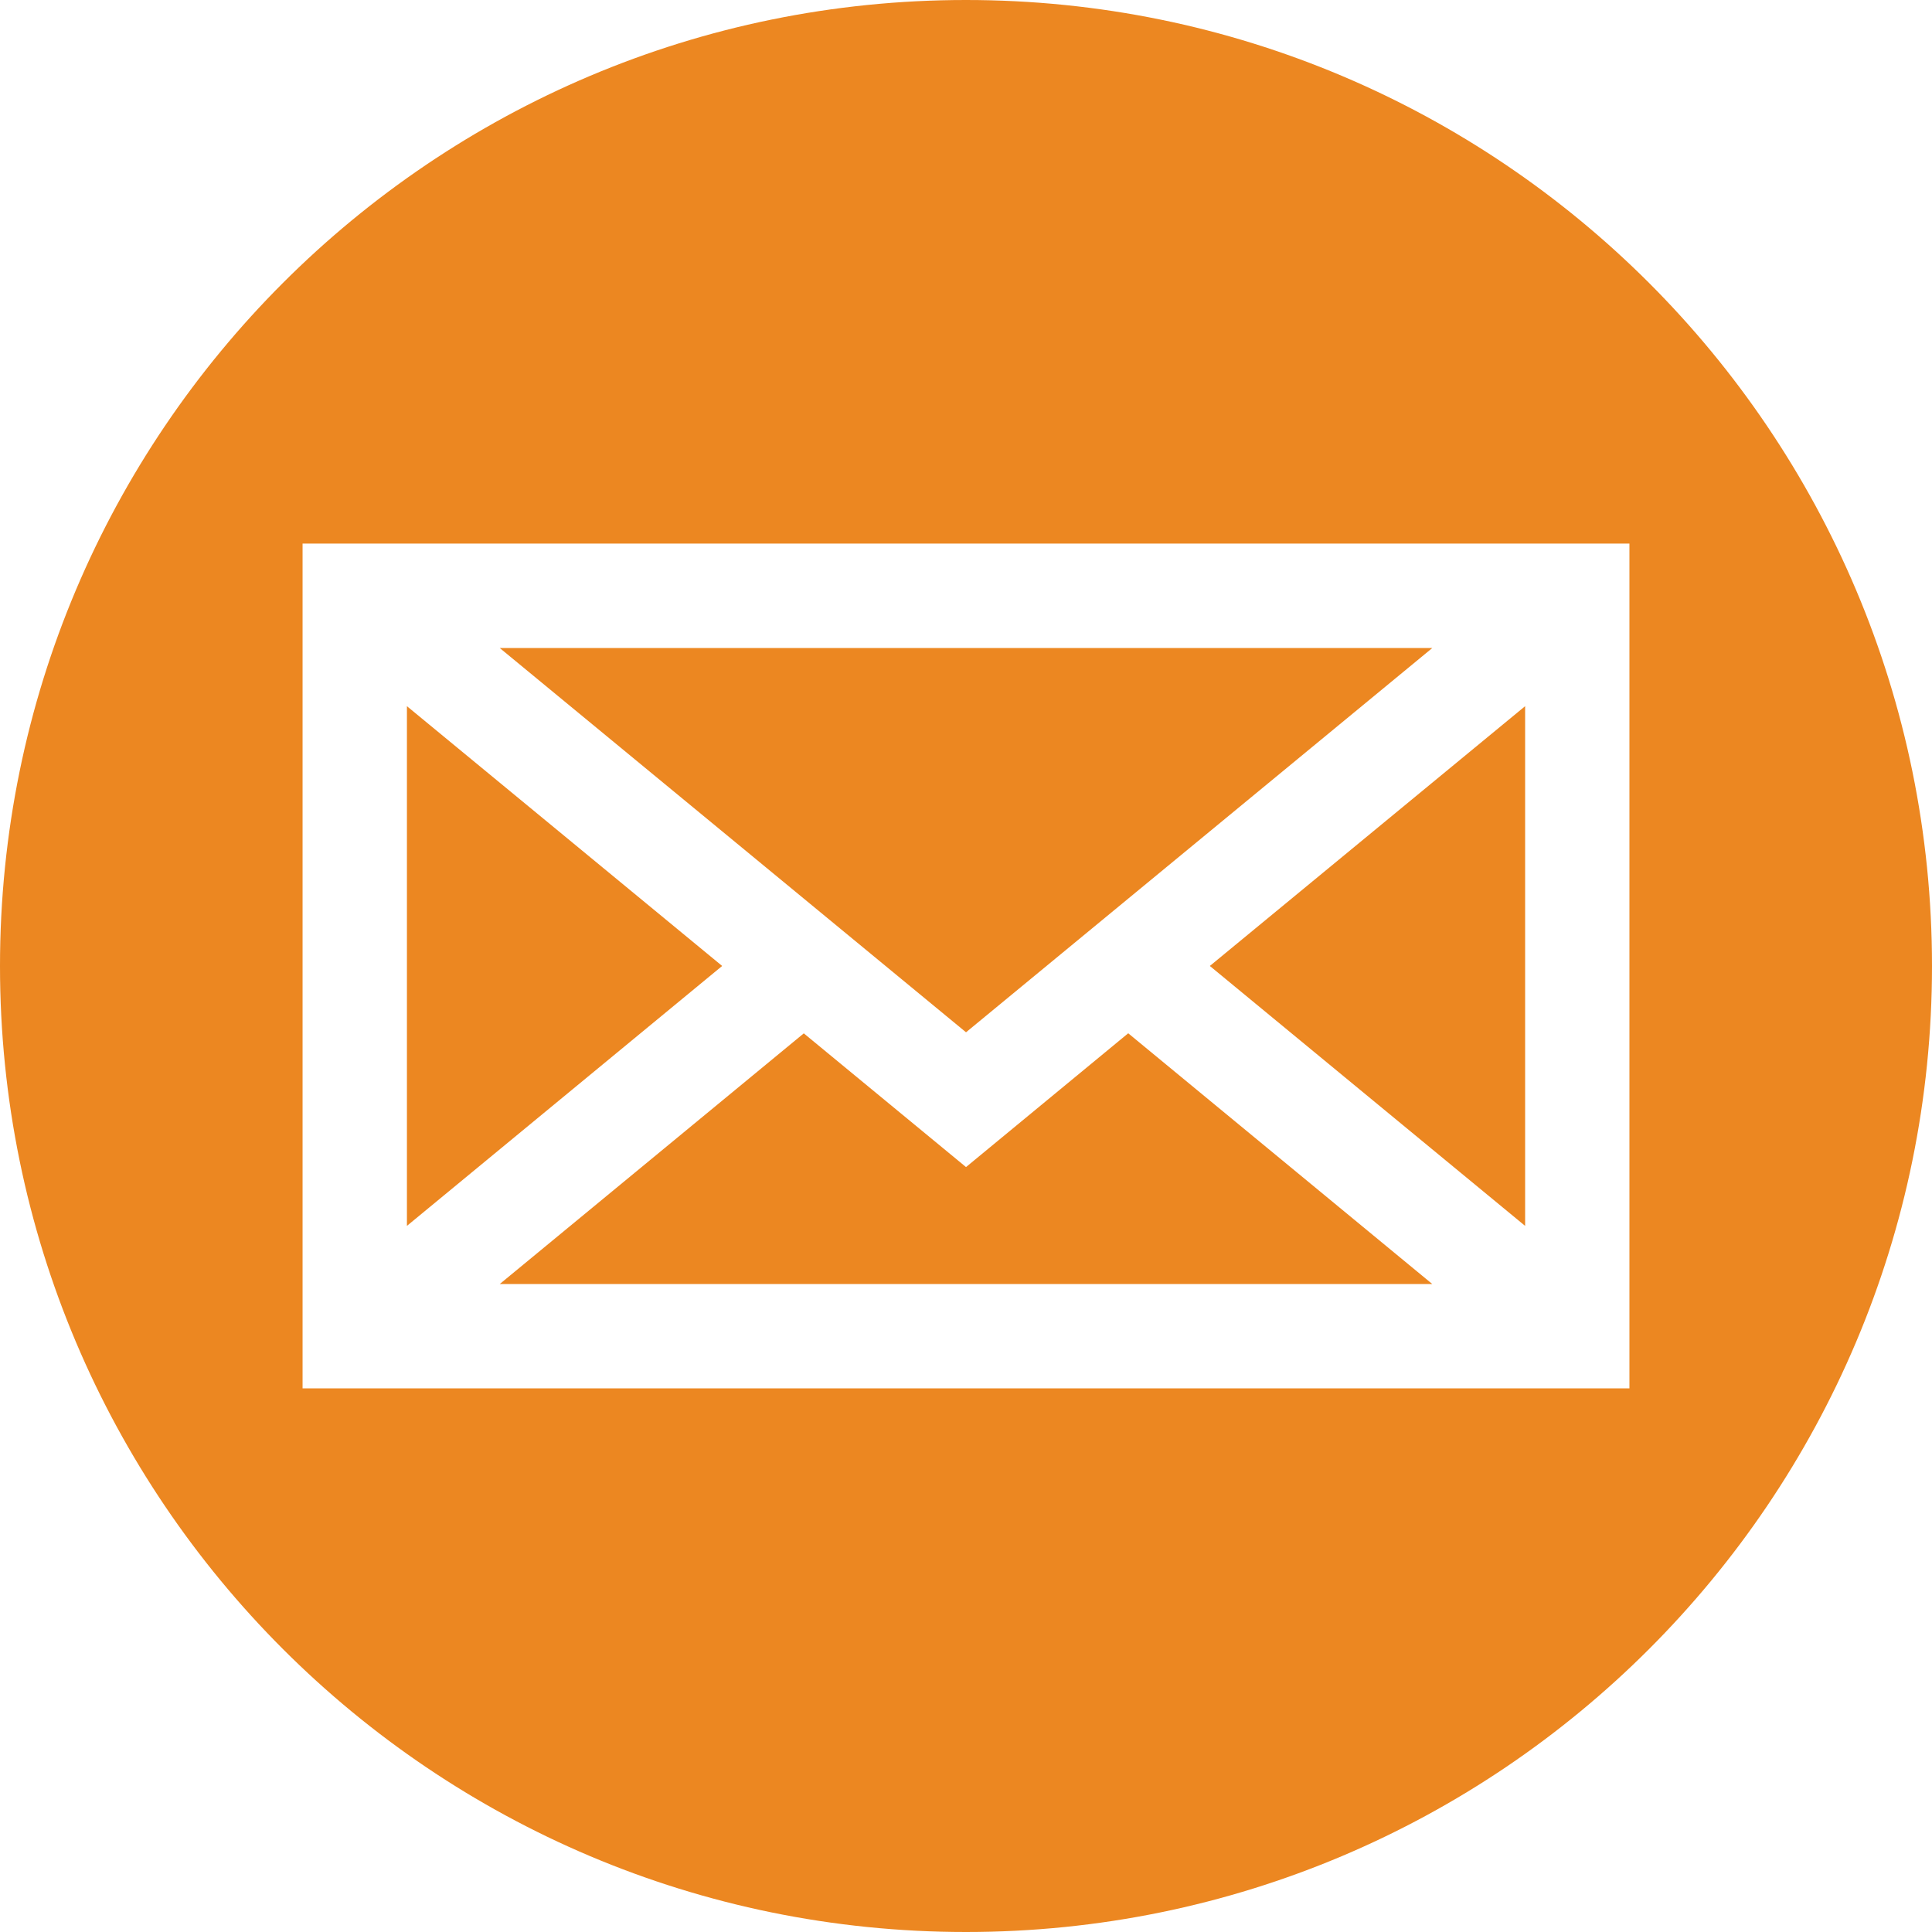 <?xml version="1.0" encoding="UTF-8"?>
<svg xmlns="http://www.w3.org/2000/svg" xmlns:xlink="http://www.w3.org/1999/xlink" width="127.559pt" height="127.559pt" viewBox="0 0 127.559 127.559" version="1.1">
<defs>
<clipPath id="clip1">
  <path d="M 0 0 L 127.559 0 L 127.559 127.559 L 0 127.559 Z M 0 0 "/>
</clipPath>
</defs>
<g id="surface1">
<g clip-path="url(#clip1)" clip-rule="nonzero">
<path style=" stroke:none;fill-rule:evenodd;fill:#ec8721;fill-opacity:1;" d="M 63.777 0 C 99.004 0 127.559 28.555 127.559 63.781 C 127.559 99.004 99.004 127.559 63.777 127.559 C 28.555 127.559 0 99.004 0 63.781 C 0 28.555 28.555 0 63.777 0 Z M 23.422 35.891 L 107.582 35.891 L 107.582 91.664 L 19.977 91.664 L 19.977 35.891 Z M 100.695 46.625 L 79.879 63.777 L 100.695 80.938 Z M 26.867 80.938 L 47.68 63.777 L 26.867 46.625 Z M 74.492 68.223 L 74.488 68.223 L 63.781 77.055 L 53.07 68.227 L 32.996 84.777 L 94.566 84.777 Z M 32.996 42.785 L 63.781 68.156 L 94.566 42.785 "/>
</g>
</g>
</svg>
